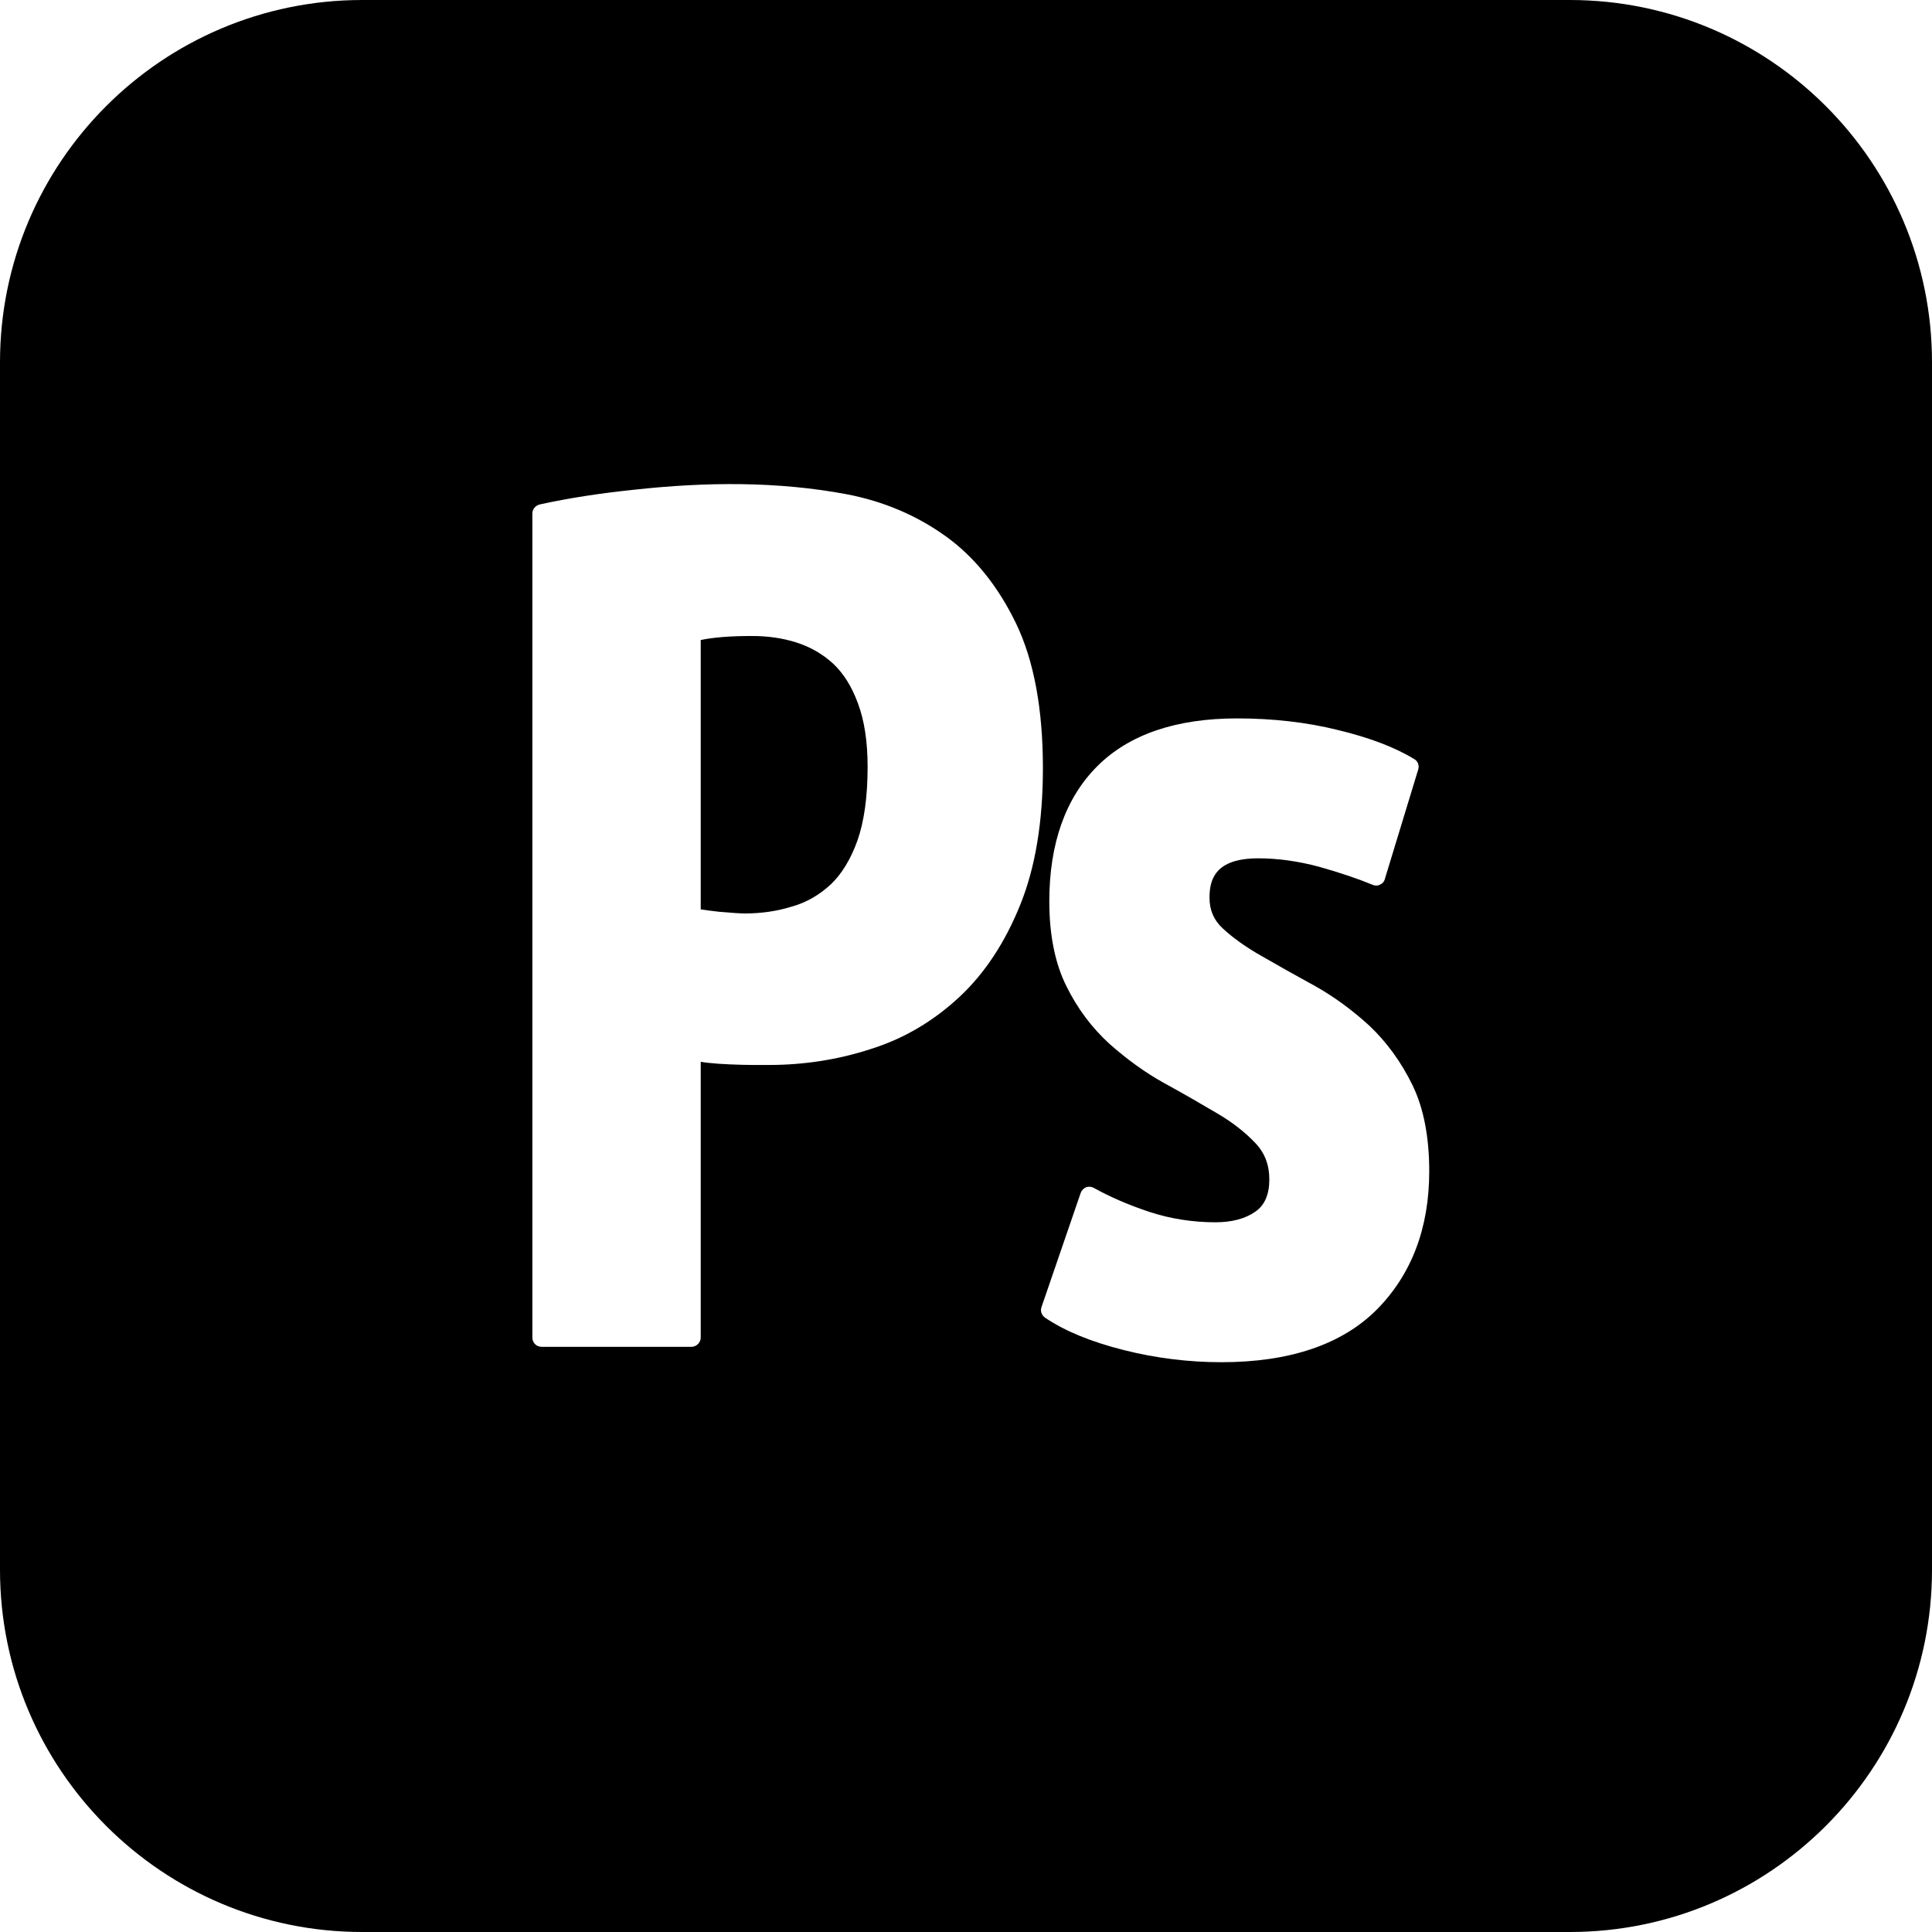 <svg xmlns="http://www.w3.org/2000/svg"  viewBox="0 0 26 26" width="52px" height="52px"><path d="M 11.547 9.469 C 11.633 9.699 11.676 9.984 11.676 10.32 C 11.676 10.723 11.629 11.055 11.539 11.312 C 11.449 11.562 11.328 11.762 11.18 11.902 C 11.027 12.043 10.855 12.145 10.66 12.199 C 10.461 12.262 10.246 12.293 10.023 12.293 C 9.965 12.293 9.848 12.285 9.676 12.27 C 9.562 12.258 9.484 12.246 9.43 12.238 L 9.43 8.613 C 9.617 8.574 9.852 8.559 10.121 8.559 C 10.328 8.559 10.531 8.586 10.723 8.648 C 10.906 8.707 11.07 8.801 11.211 8.93 C 11.352 9.062 11.465 9.242 11.547 9.469 Z M 26 4.875 L 26 21.125 C 26 23.816 23.816 26 21.125 26 L 4.875 26 C 2.184 26 0 23.816 0 21.125 L 0 4.875 C 0 2.184 2.184 0 4.875 0 L 21.125 0 C 23.816 0 26 2.184 26 4.875 Z M 13.73 12.176 C 13.934 11.672 14.035 11.055 14.035 10.336 C 14.035 9.543 13.914 8.887 13.672 8.387 C 13.43 7.887 13.109 7.488 12.719 7.211 C 12.332 6.934 11.887 6.746 11.398 6.652 C 10.469 6.477 9.504 6.484 8.539 6.59 C 8.082 6.637 7.652 6.703 7.262 6.789 C 7.203 6.805 7.164 6.855 7.164 6.91 L 7.164 18 C 7.164 18.07 7.219 18.125 7.289 18.125 L 9.305 18.125 C 9.371 18.125 9.43 18.07 9.43 18 L 9.43 14.289 C 9.453 14.293 9.48 14.297 9.508 14.301 C 9.609 14.312 9.715 14.32 9.824 14.324 C 9.934 14.328 10.039 14.332 10.137 14.332 L 10.344 14.332 C 10.812 14.332 11.277 14.262 11.719 14.117 C 12.168 13.977 12.566 13.738 12.91 13.418 C 13.254 13.098 13.527 12.68 13.73 12.176 Z M 19.234 15.762 C 19.234 15.305 19.16 14.914 19.008 14.602 C 18.855 14.289 18.66 14.023 18.43 13.805 C 18.195 13.59 17.949 13.41 17.691 13.266 C 17.441 13.129 17.203 12.996 16.98 12.867 C 16.766 12.746 16.586 12.617 16.453 12.492 C 16.336 12.383 16.277 12.25 16.277 12.082 C 16.277 11.836 16.352 11.551 16.934 11.551 C 17.199 11.551 17.473 11.59 17.75 11.664 C 18.027 11.742 18.27 11.824 18.469 11.906 C 18.504 11.922 18.539 11.922 18.57 11.906 C 18.605 11.891 18.629 11.863 18.637 11.828 L 19.086 10.355 C 19.102 10.301 19.082 10.242 19.031 10.215 C 18.777 10.059 18.43 9.926 18.004 9.824 C 17.582 9.719 17.125 9.668 16.648 9.668 C 15.828 9.668 15.195 9.883 14.766 10.312 C 14.34 10.738 14.121 11.352 14.121 12.129 C 14.121 12.582 14.199 12.969 14.352 13.273 C 14.5 13.574 14.695 13.832 14.93 14.047 C 15.164 14.254 15.41 14.434 15.664 14.574 C 15.914 14.711 16.152 14.848 16.375 14.98 C 16.59 15.105 16.766 15.246 16.898 15.387 C 17.023 15.52 17.082 15.68 17.082 15.871 C 17.082 16.074 17.02 16.219 16.895 16.305 C 16.758 16.402 16.574 16.449 16.359 16.449 C 16.051 16.449 15.754 16.402 15.477 16.312 C 15.195 16.219 14.941 16.109 14.723 15.988 C 14.691 15.969 14.652 15.965 14.617 15.977 C 14.582 15.992 14.555 16.02 14.543 16.055 L 14.016 17.59 C 13.996 17.645 14.02 17.703 14.066 17.734 C 14.332 17.914 14.688 18.059 15.121 18.168 C 15.551 18.277 15.996 18.332 16.438 18.332 C 17.355 18.332 18.059 18.094 18.527 17.625 C 18.996 17.152 19.234 16.527 19.234 15.762 Z"/></svg>